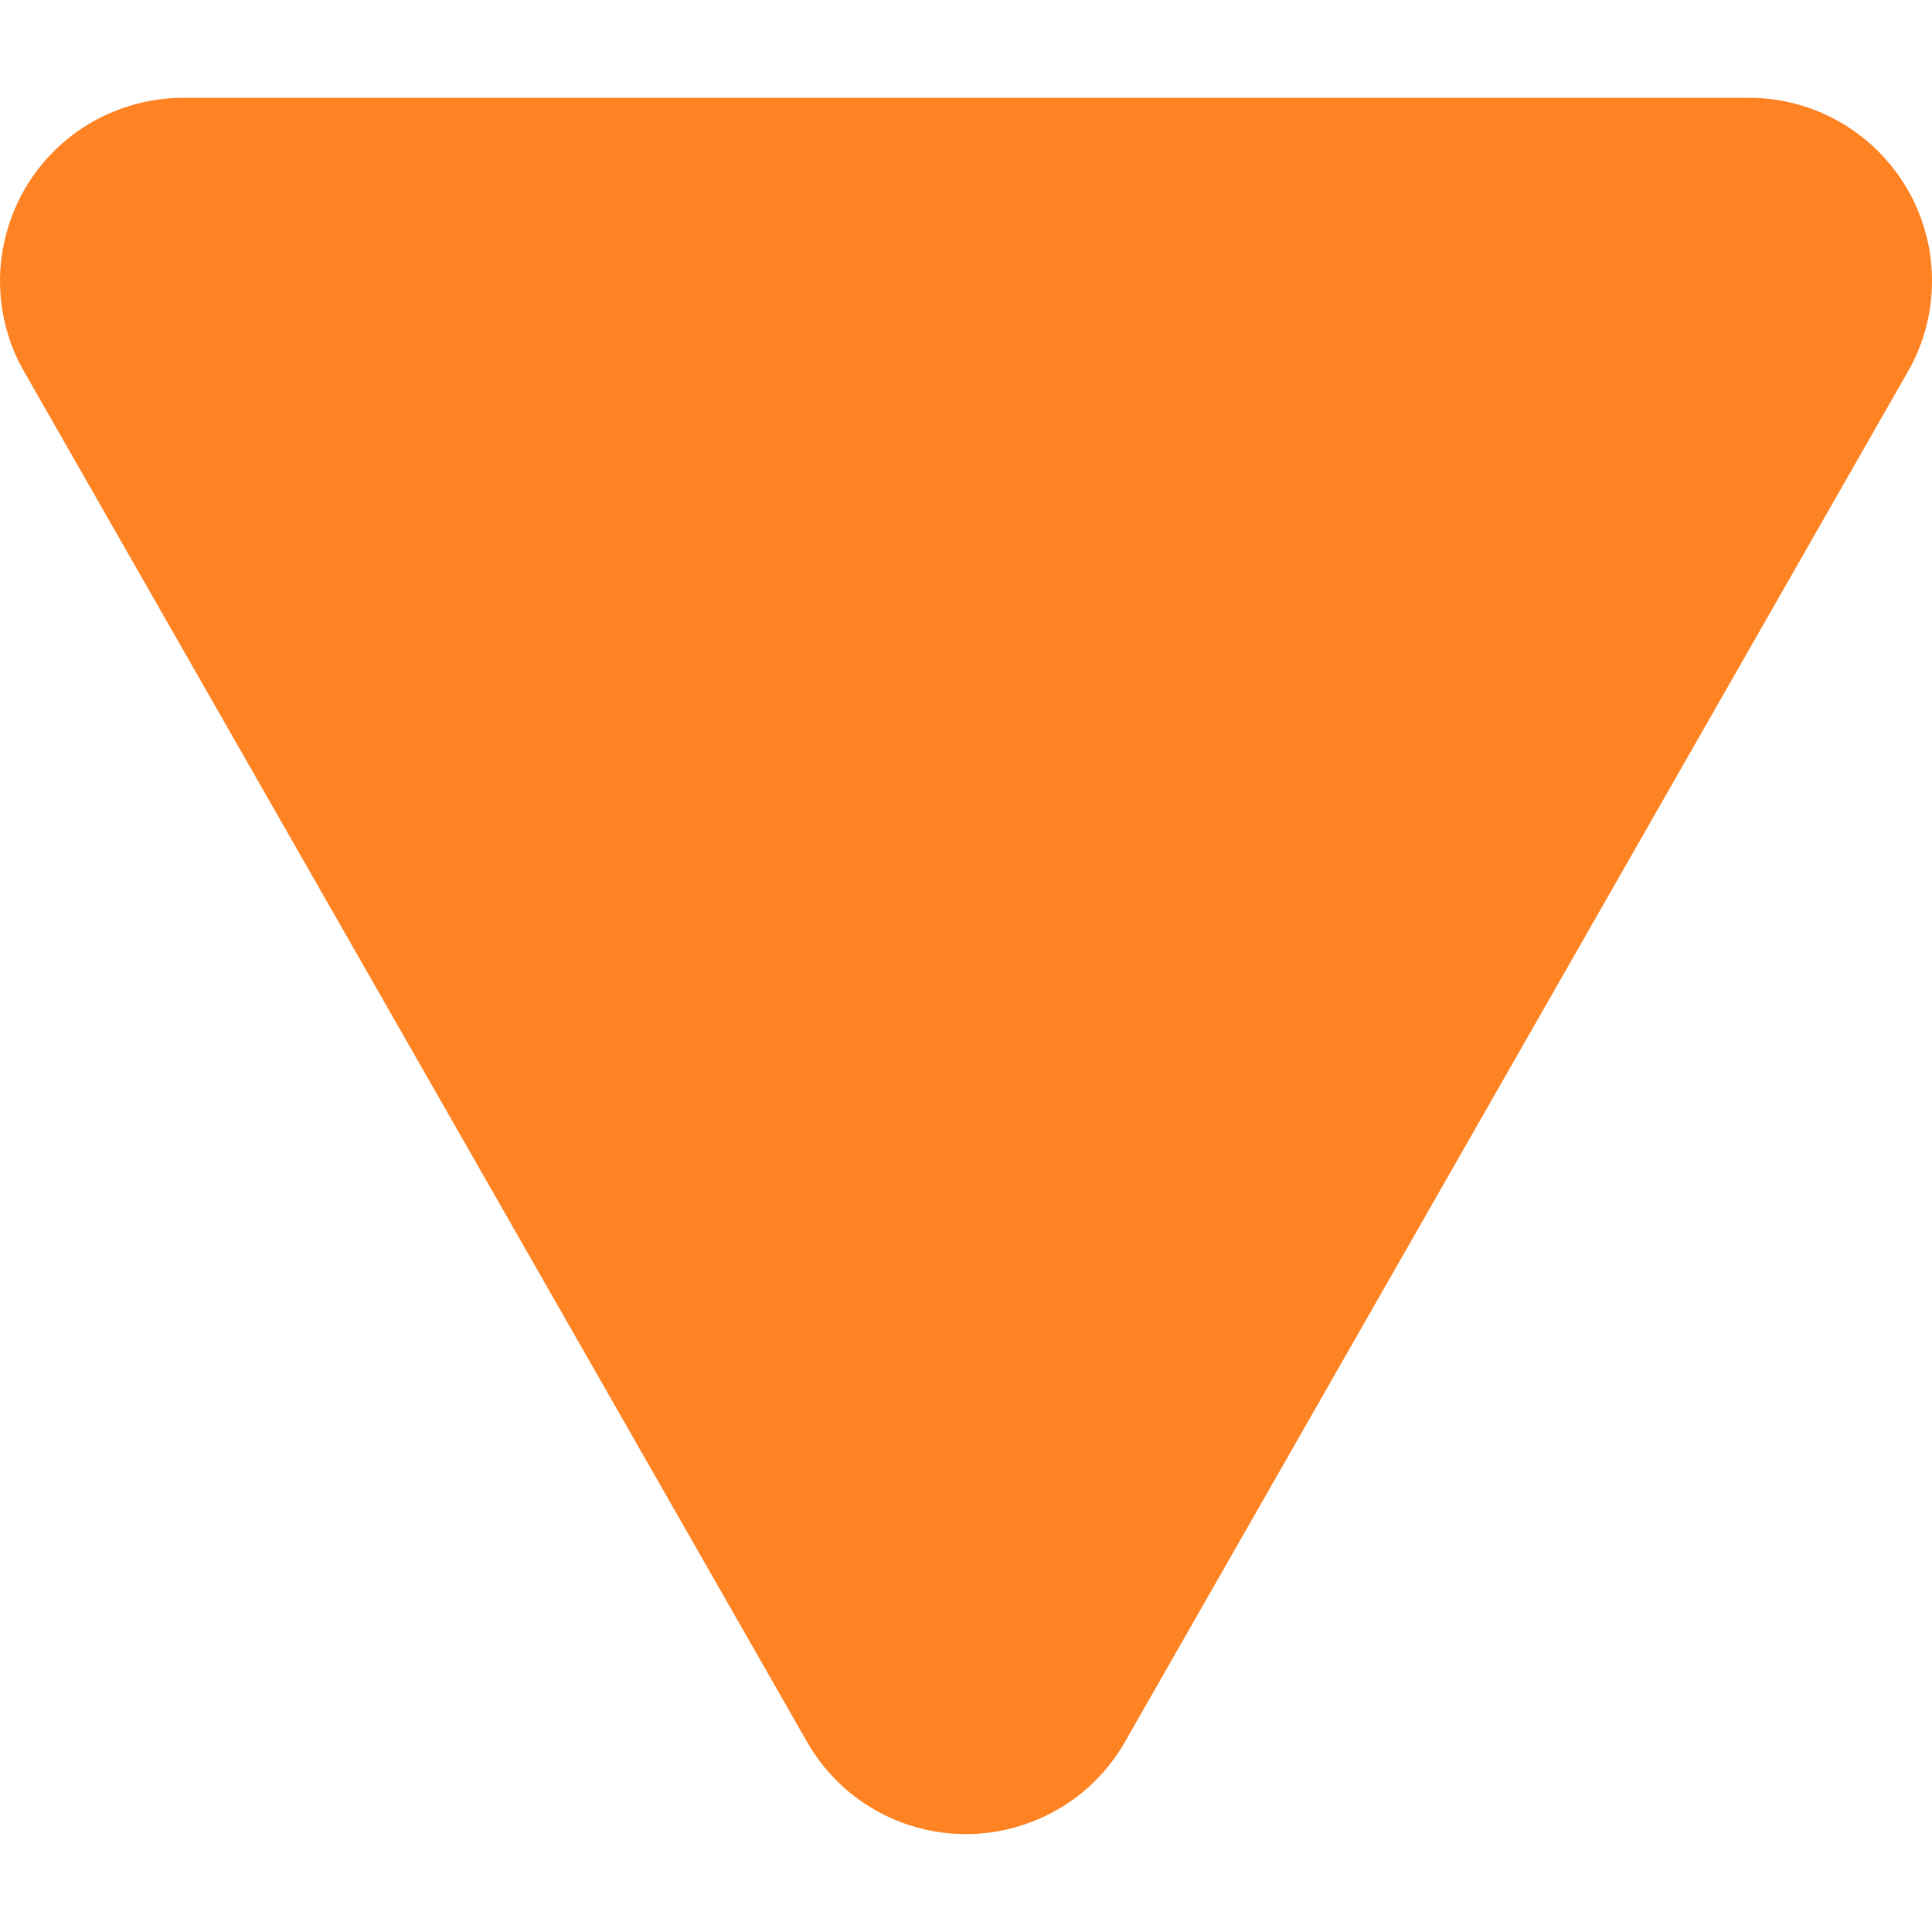 <svg width="8" height="8" viewBox="0 0 8 8" fill="none" xmlns="http://www.w3.org/2000/svg">
<path fill-rule="evenodd" clip-rule="evenodd" d="M3.624 7.495C3.506 7.428 3.409 7.33 3.342 7.213L0.1 1.539C-0.108 1.176 0.019 0.713 0.382 0.505C0.497 0.44 0.626 0.405 0.758 0.405L7.242 0.405C7.661 0.405 8 0.745 8 1.163C8 1.295 7.966 1.425 7.9 1.539L4.658 7.213C4.451 7.576 3.987 7.702 3.624 7.495Z" fill="#FF8223"/>
</svg>
